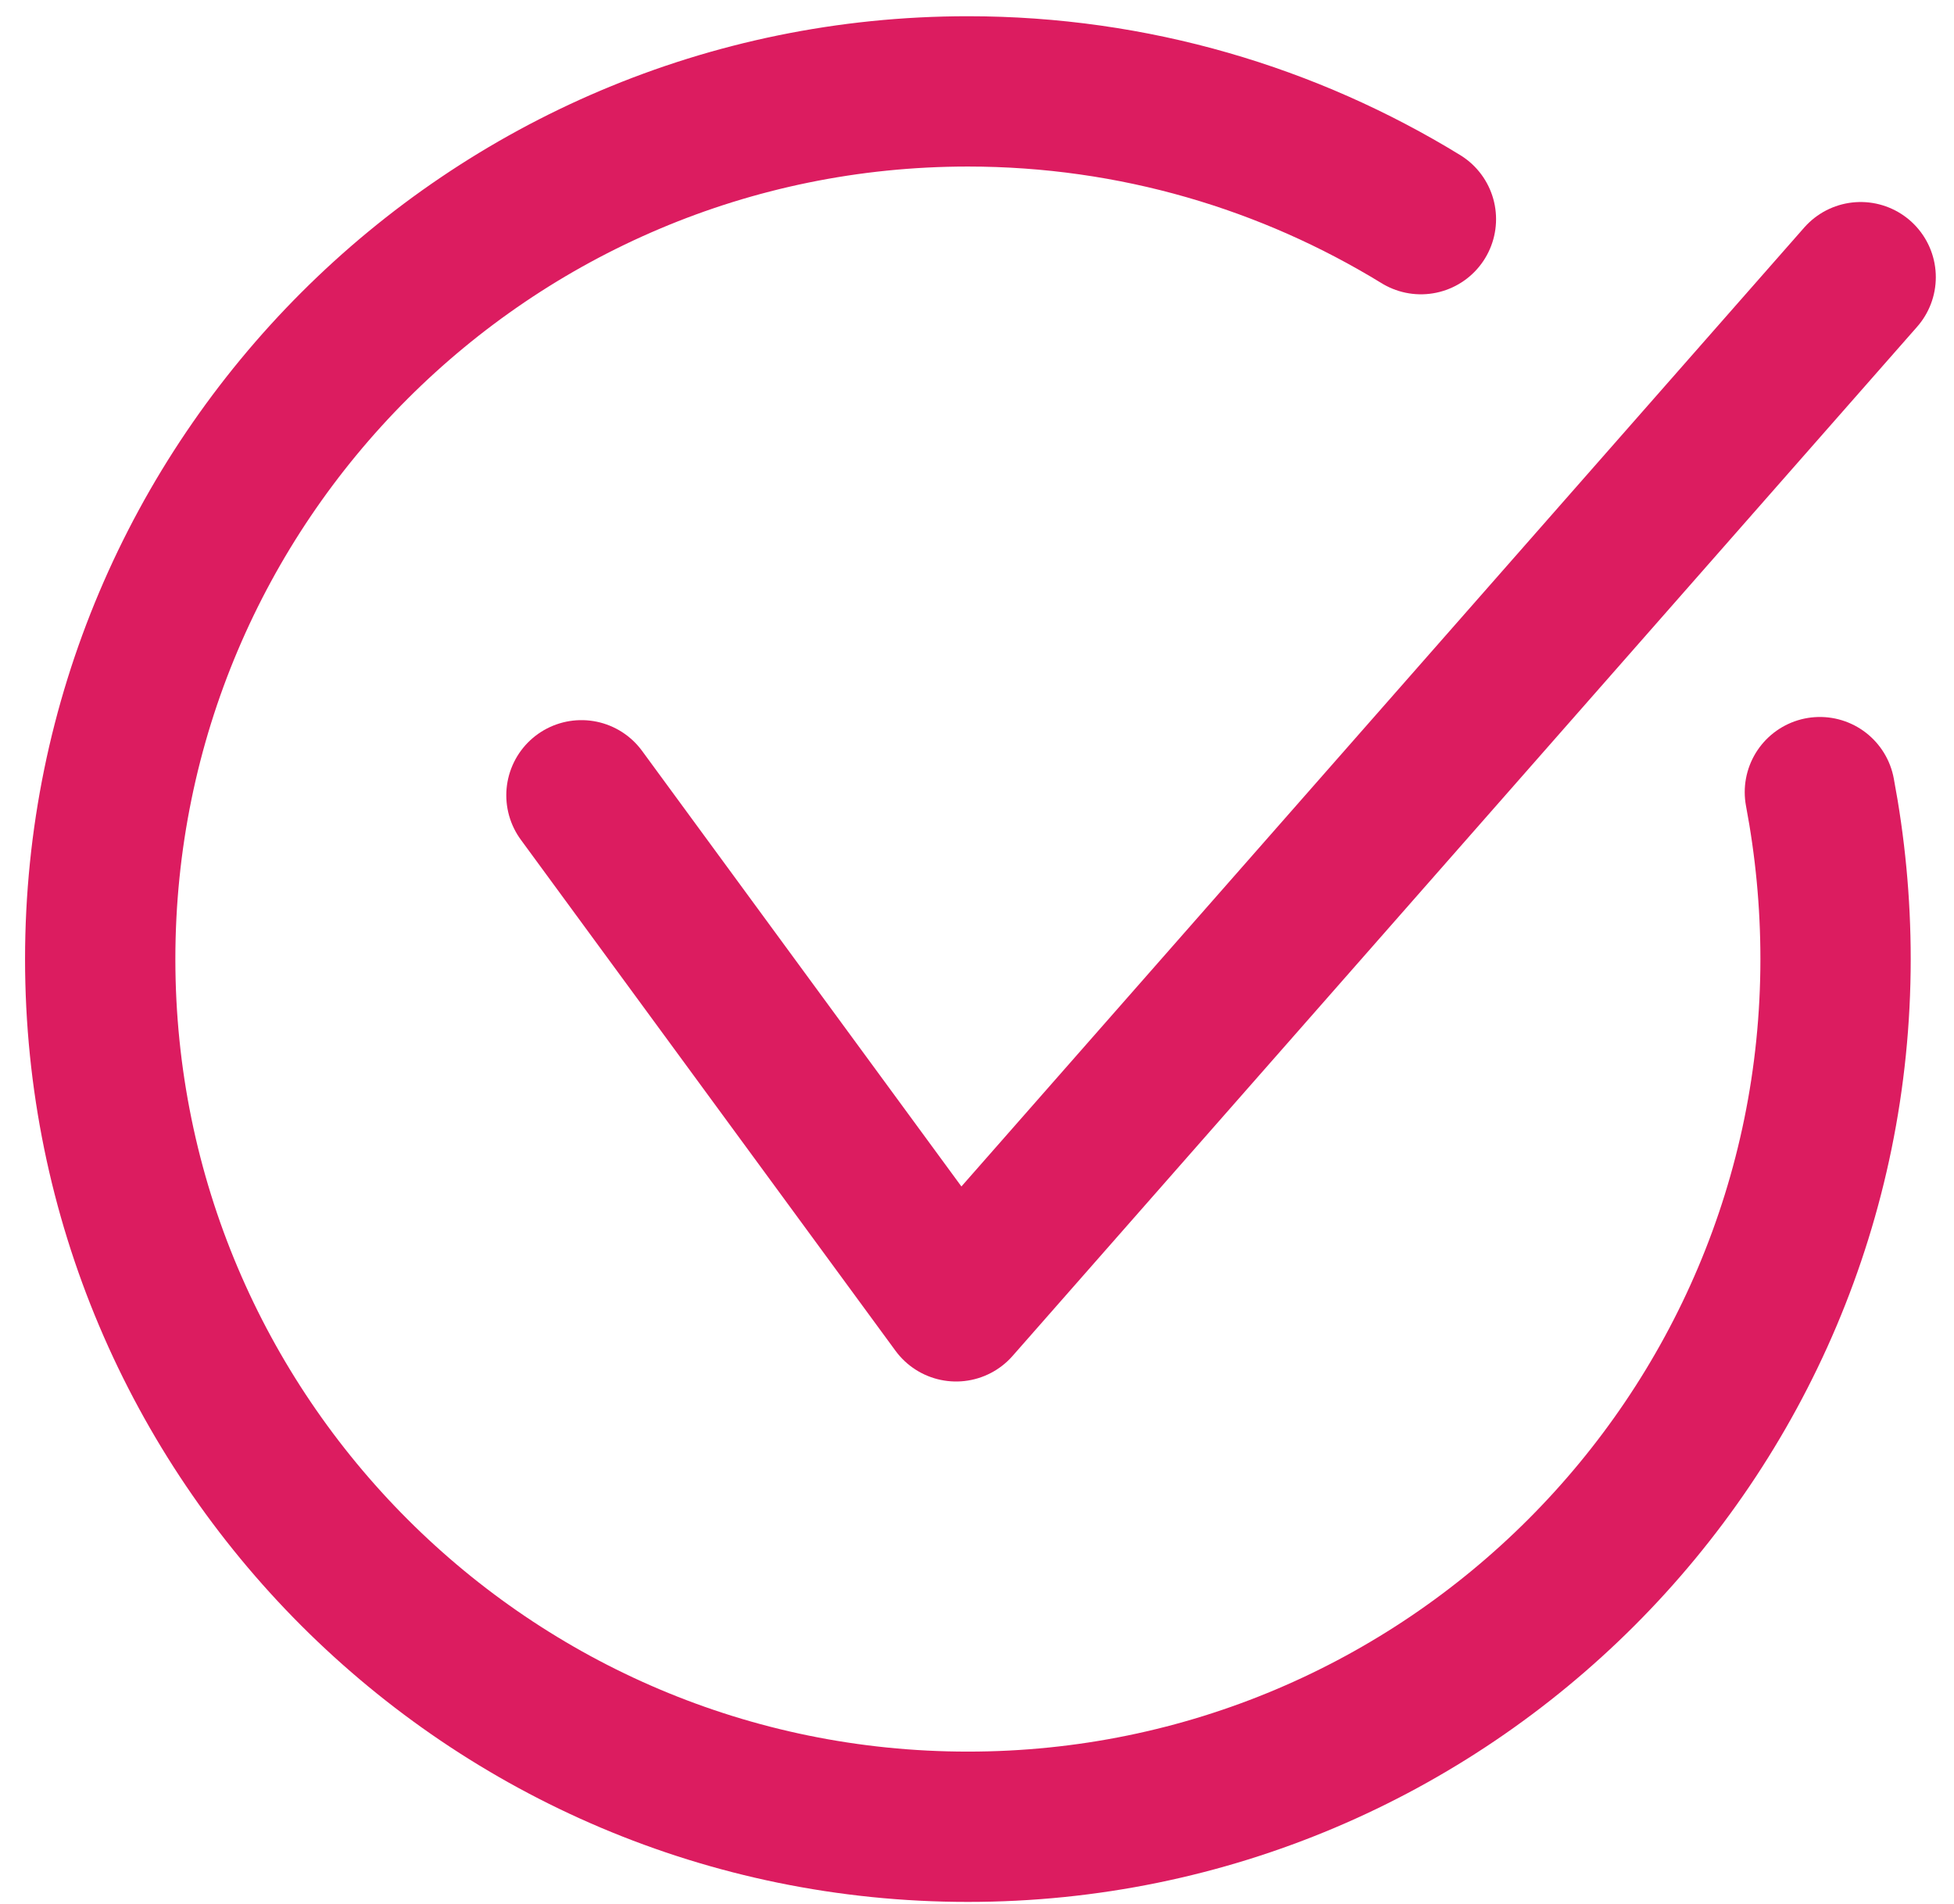 <svg width="39" height="38" viewBox="0 0 39 38" fill="none" xmlns="http://www.w3.org/2000/svg">
<path d="M11.605 15.873L19.083 26.073L37.137 5.532" stroke="#DC1C60" stroke-width="3" stroke-miterlimit="10" stroke-linecap="round" stroke-linejoin="round"/>
<path d="M36.323 15.81C36.527 16.89 36.636 18 36.636 19.142C36.636 28.701 28.877 36.46 19.318 36.46C9.76 36.46 2 28.701 2 19.142C2 9.584 9.76 1.824 19.318 1.824C22.635 1.824 25.732 2.763 28.36 4.374" stroke="#DC1C60" stroke-width="3" stroke-miterlimit="10" stroke-linecap="round" stroke-linejoin="round"/>
</svg>
